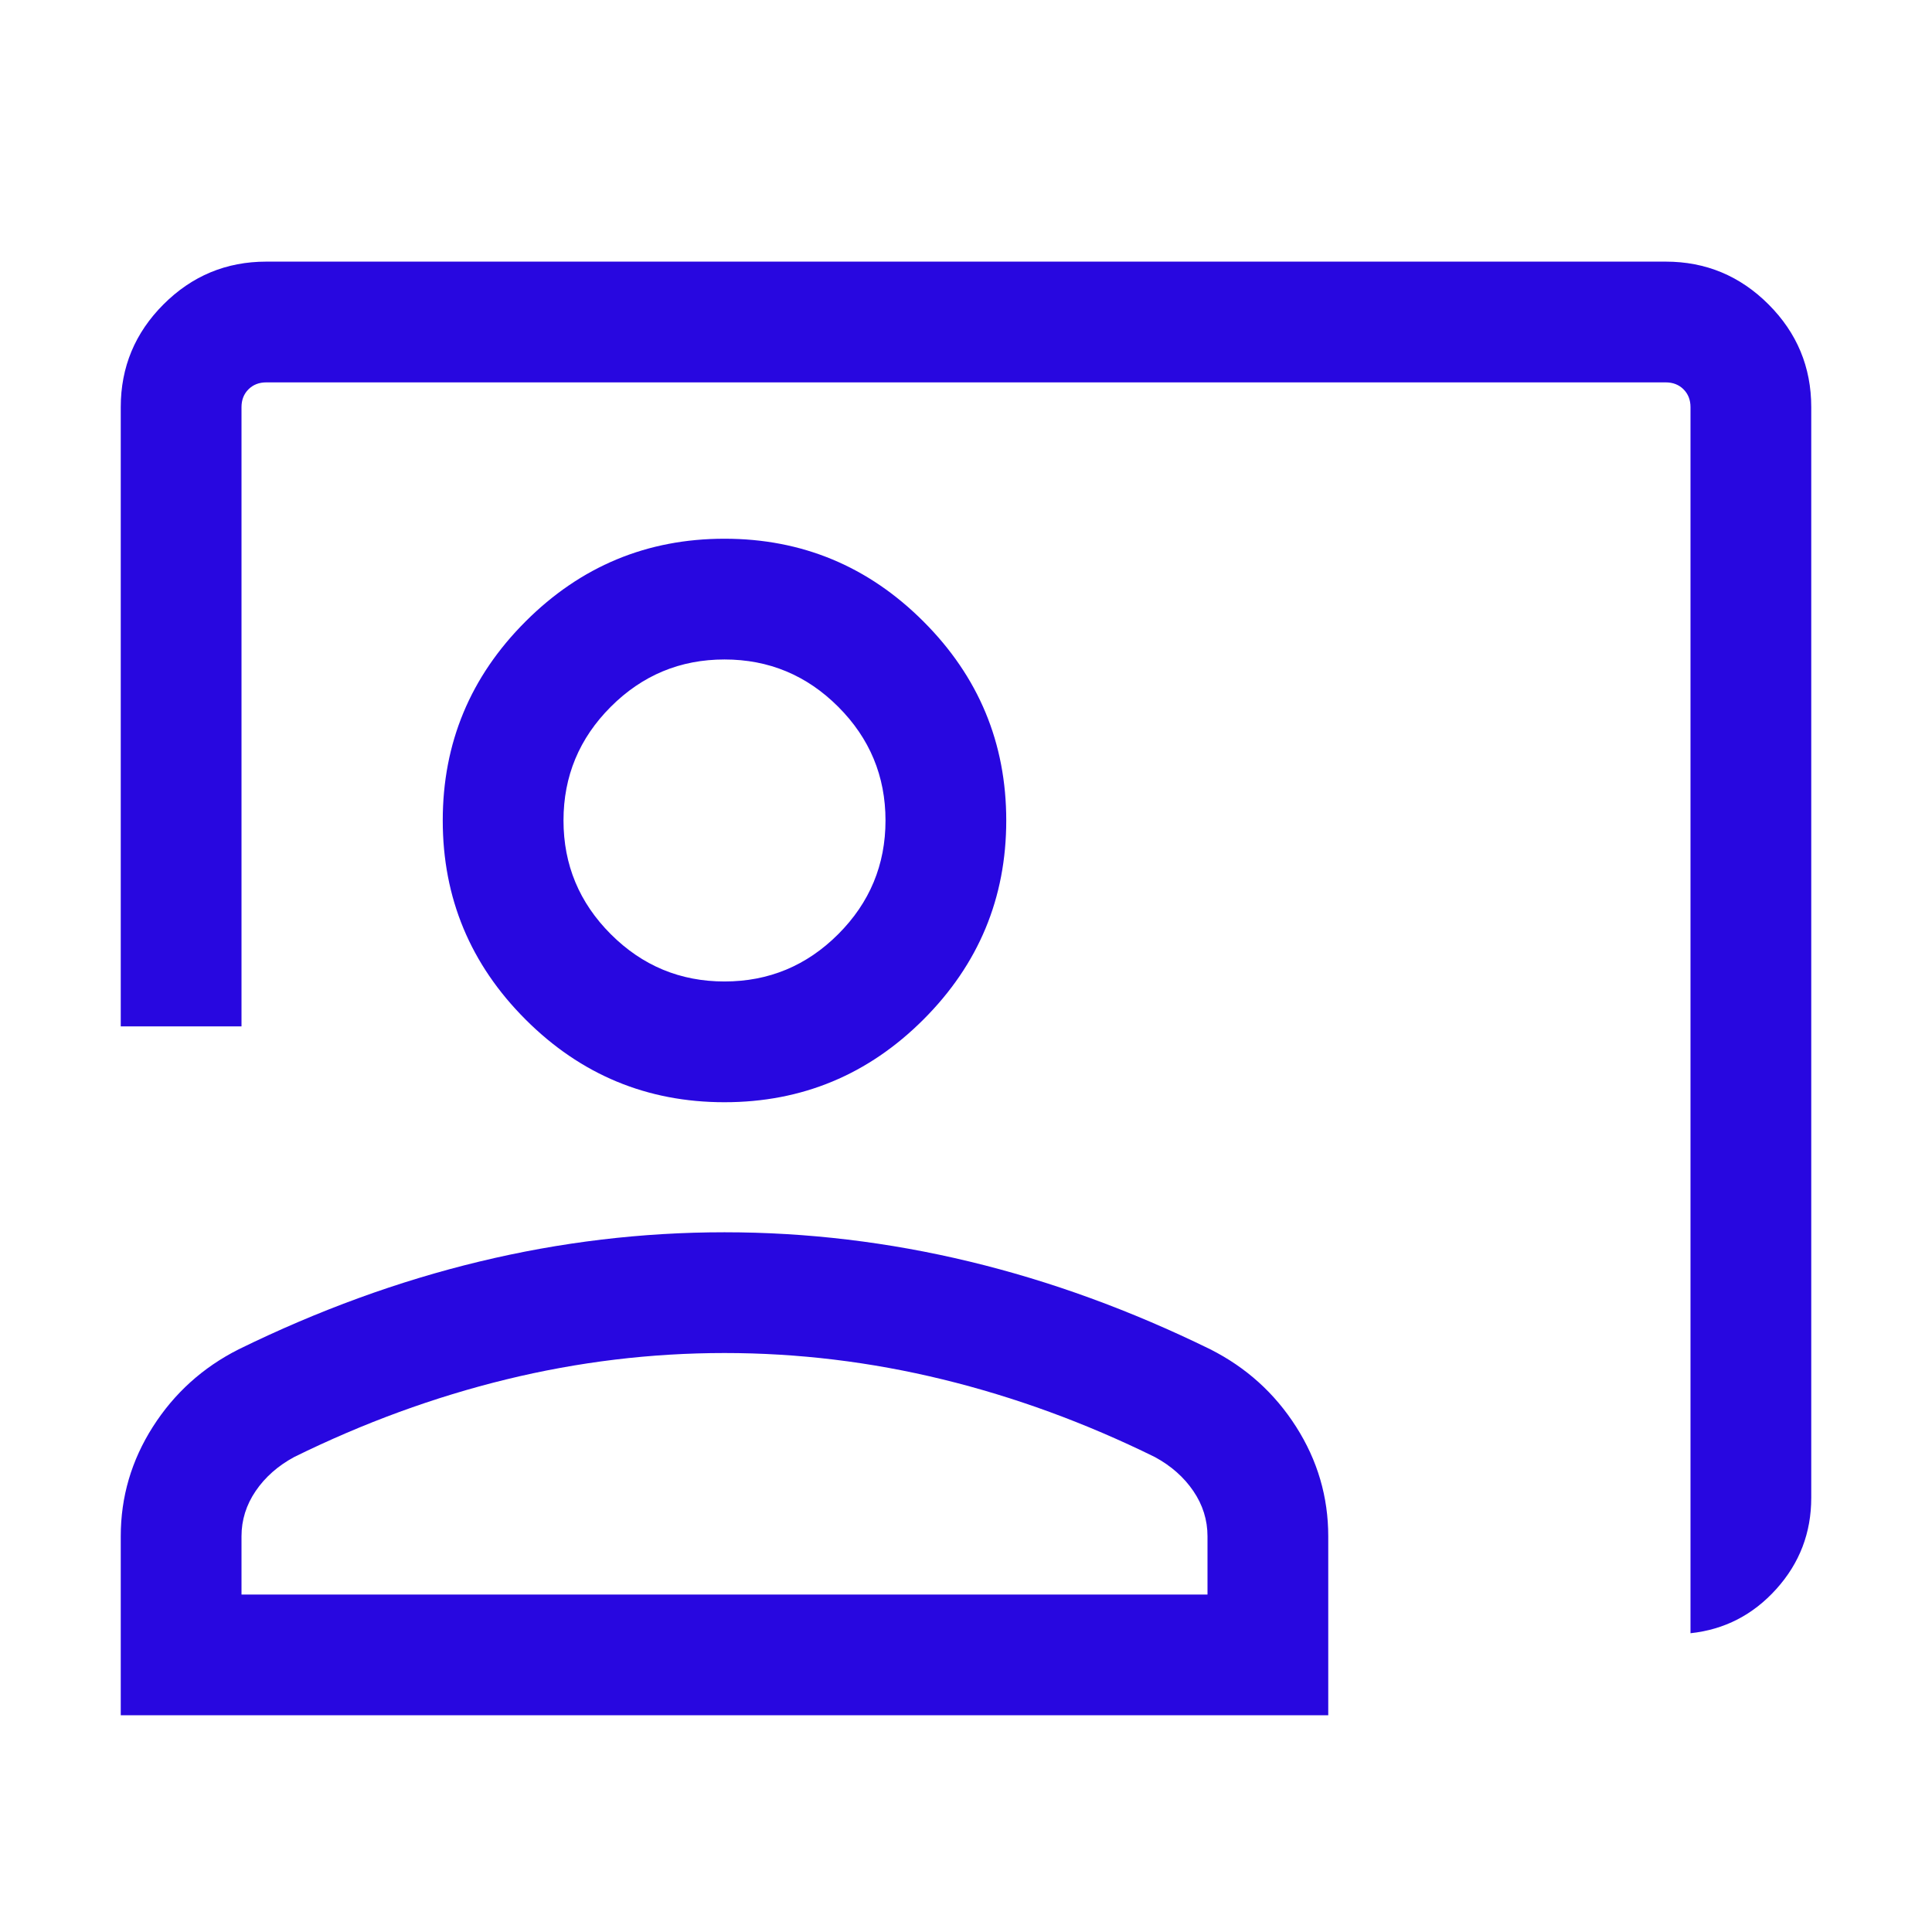 <svg fill="#2807E0" width="24px" viewBox="0 -960 960 960" height="24px" xmlns="http://www.w3.org/2000/svg"><path d="M840-148.46v-609.23q0-5.39-3.46-8.85t-8.85-3.46H132.31q-5.39 0-8.85 3.46t-3.46 8.85V-450H60v-307.69q0-29.83 21.24-51.07Q102.48-830 132.31-830h695.38q29.83 0 51.07 21.24Q900-787.52 900-757.69v541.92q0 26.08-17.35 45.34-17.34 19.27-42.65 21.97ZM360-412.31q-57.75 0-98.87-41.12Q220-494.56 220-552.31q0-57.75 41.13-98.87 41.12-41.13 98.87-41.13 57.75 0 98.87 41.13Q500-610.06 500-552.31q0 57.75-41.13 98.88-41.12 41.12-98.87 41.12Zm0-60q33 0 56.5-23.5t23.5-56.5q0-33-23.5-56.5t-56.5-23.5q-33 0-56.5 23.5t-23.5 56.5q0 33 23.5 56.5t56.5 23.5ZM60-107.69v-88.93q0-29.38 15.96-54.42 15.96-25.04 42.66-38.5 59.3-29.07 119.65-43.61 60.35-14.54 121.73-14.54t121.73 14.54q60.35 14.54 119.65 43.61 26.7 13.46 42.66 38.5Q660-226 660-196.62v88.93H60Zm60-60h480v-28.93q0-12.15-7.04-22.5-7.04-10.34-19.11-16.88-51.7-25.46-105.42-38.58Q414.7-287.69 360-287.69q-54.7 0-108.43 13.11-53.72 13.12-105.42 38.58-12.07 6.54-19.11 16.88-7.04 10.35-7.04 22.5v28.93Zm240-384.62Zm0 384.62Z"></path></svg>